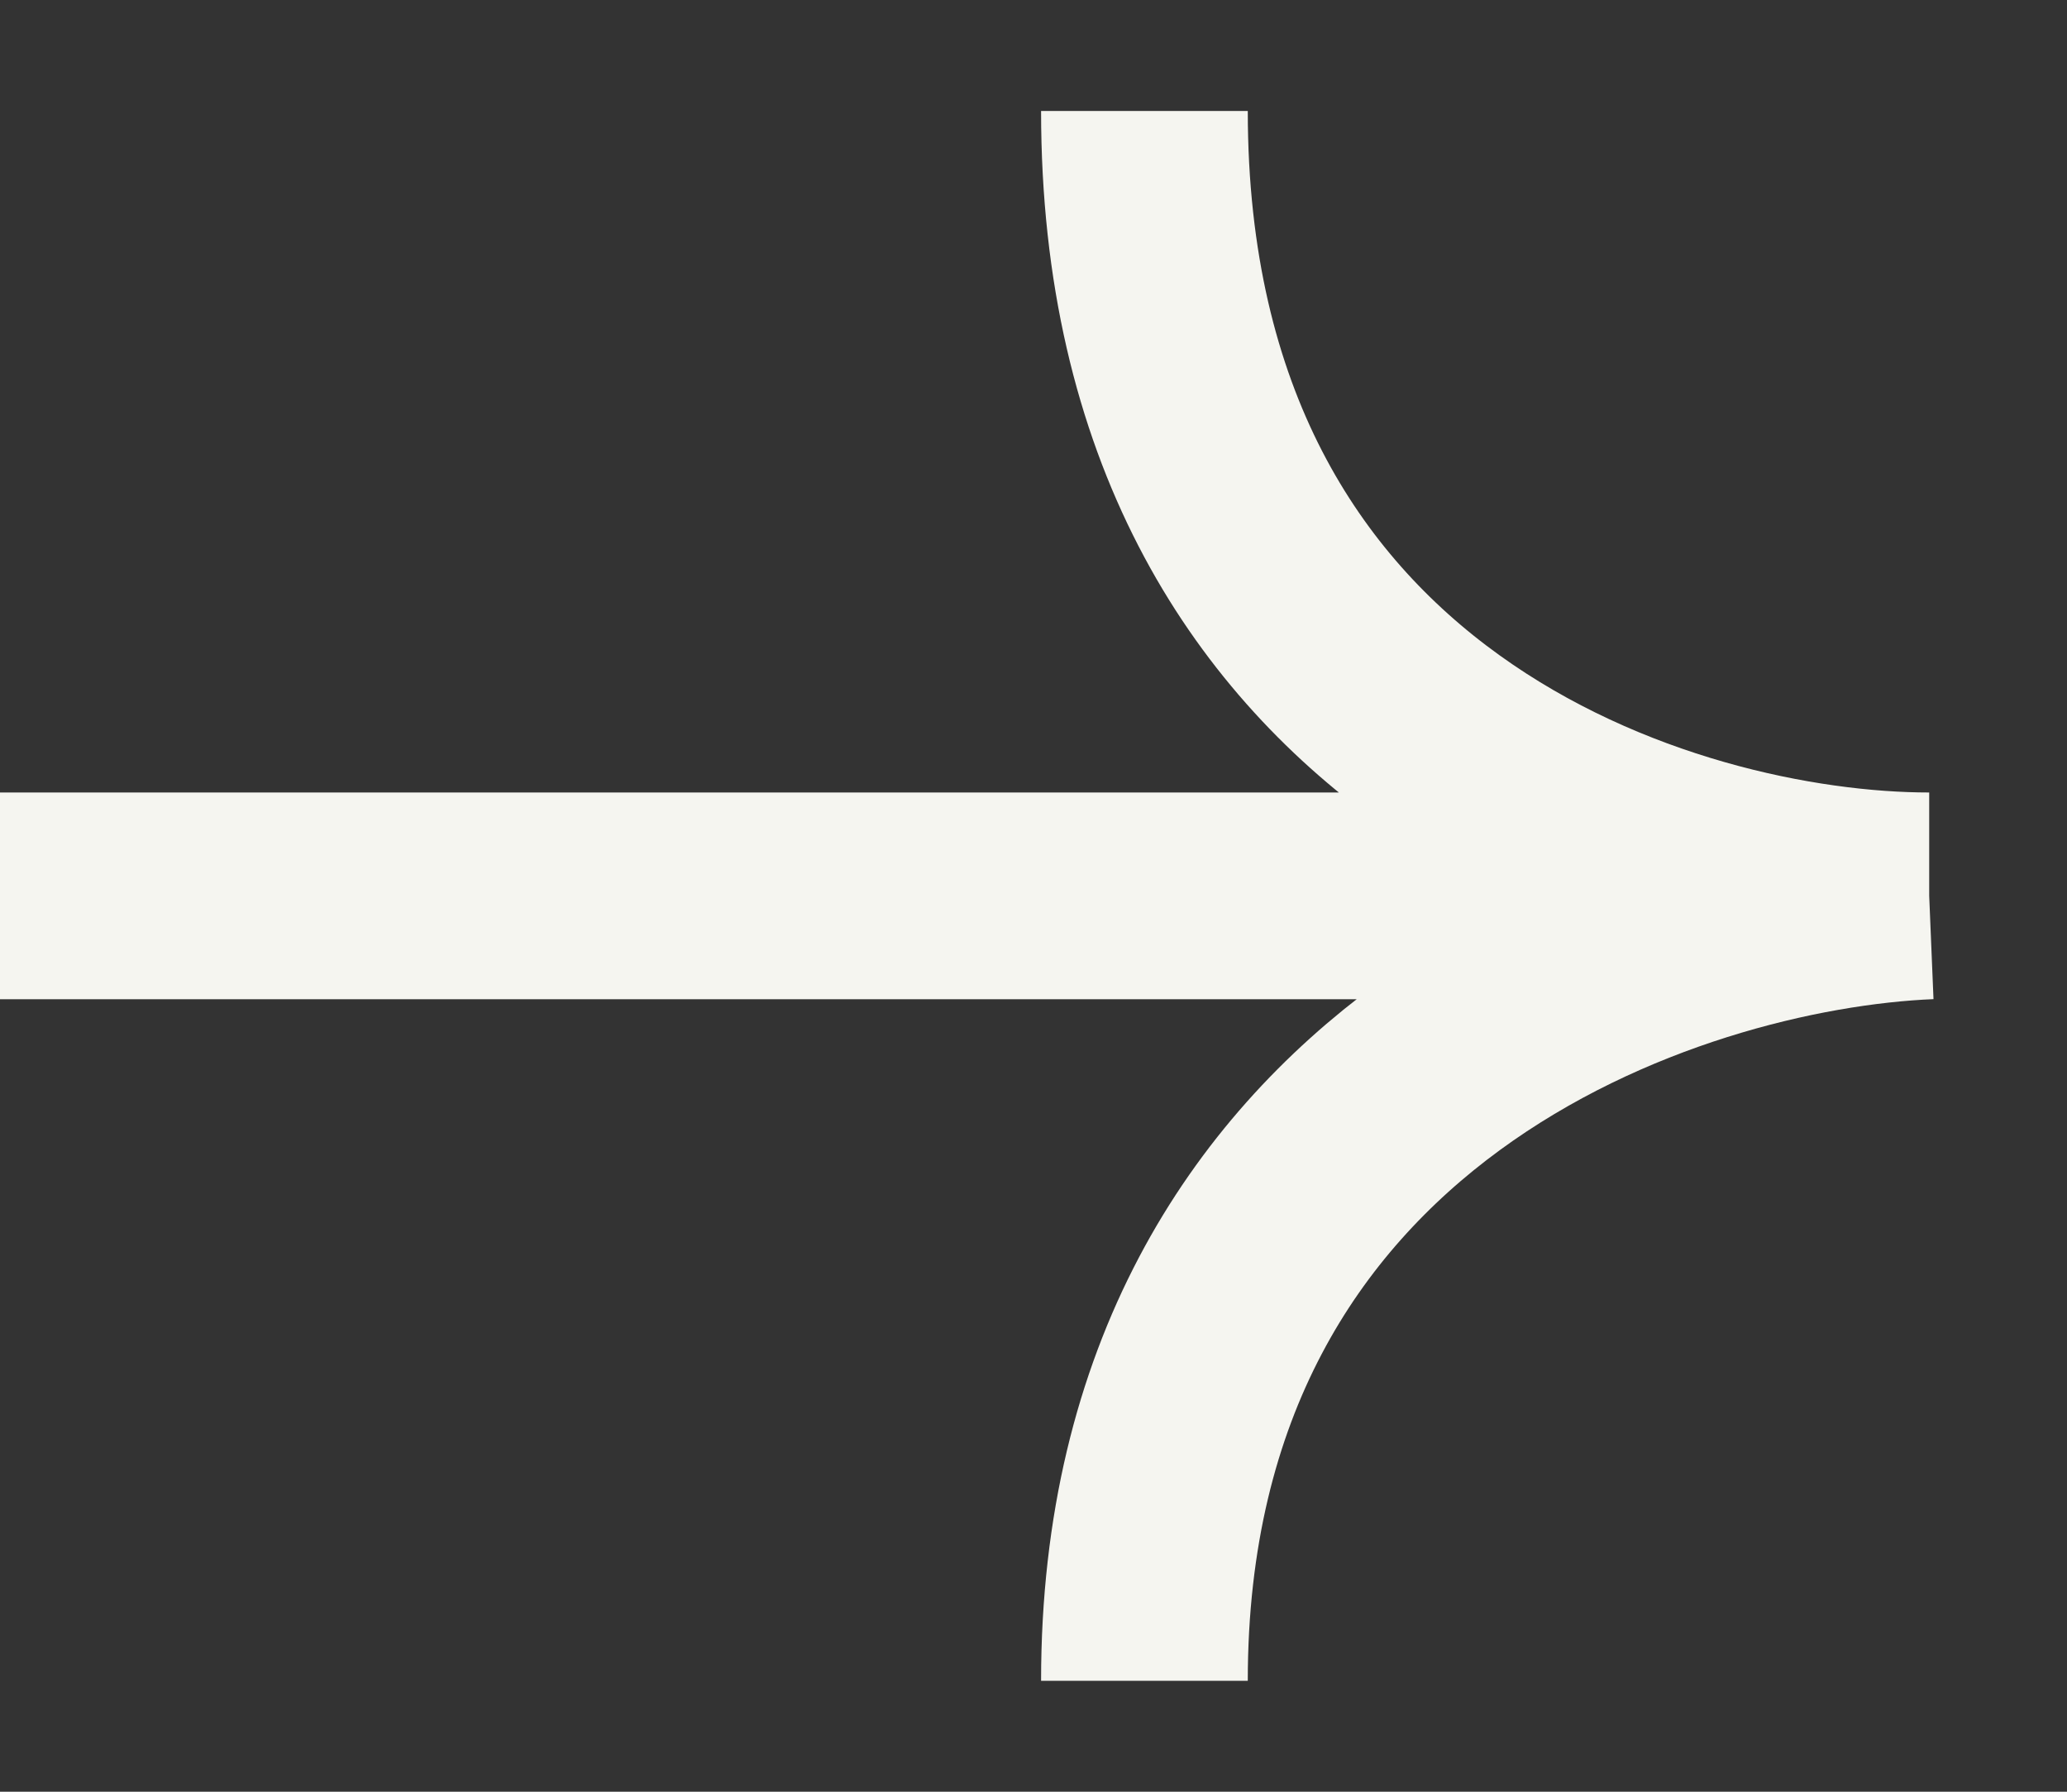 <svg width="15" height="13" viewBox="0 0 15 13" fill="none" xmlns="http://www.w3.org/2000/svg">
<rect x="0" y="0" width="15" height="13" fill="#333333" stroke="none"/>
<path d="M0 6.5L14 6.5M14 6.5C12.102 6.5 8.305 5.361 8.305 0.805M14 6.5C12.102 6.579 8.305 7.829 8.305 12.195" stroke="#F5F5F0" stroke-width="1.5"/>
</svg>
